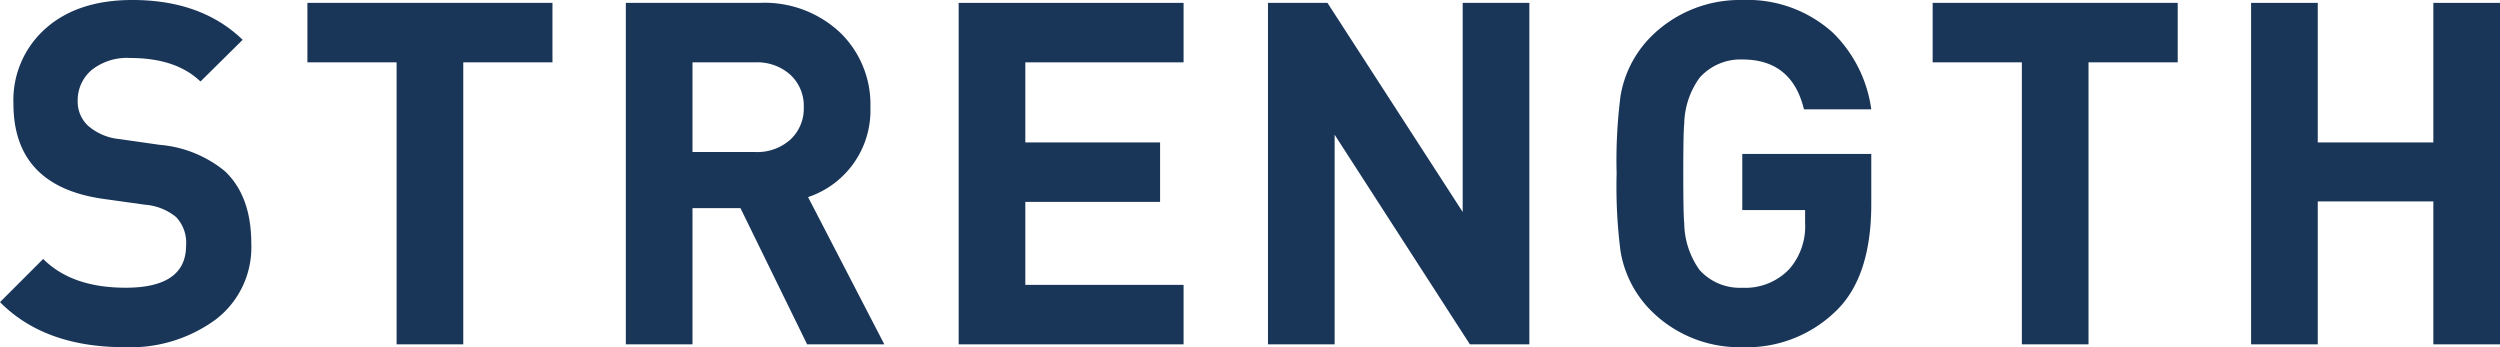 <svg xmlns="http://www.w3.org/2000/svg" width="259.123" height="35.988" viewBox="0 0 259.123 35.988"><defs><style>.cls-1{fill:#193659;}</style></defs><title>ttl_strength</title><g id="レイヤー_2" data-name="レイヤー 2"><g id="レイヤー_1-2" data-name="レイヤー 1"><path class="cls-1" d="M27.041,32.11a9.402,9.402,0,0,1-3.704,7.878,14.963,14.963,0,0,1-9.419,2.858q-8.302,0-12.924-4.673l4.474-4.474q2.982,2.982,8.55,2.982,6.263,0,6.263-4.374a3.85,3.85,0,0,0-1.044-2.958,5.763,5.763,0,0,0-3.181-1.268l-4.275-.597Q2.386,26.195,2.386,17.596A9.904,9.904,0,0,1,5.716,9.816q3.33-2.957,8.997-2.958,7.158,0,11.433,4.126l-4.374,4.324q-2.536-2.435-7.257-2.436a5.875,5.875,0,0,0-4.051,1.268,4.116,4.116,0,0,0-1.417,3.206,3.393,3.393,0,0,0,1.118,2.585,5.779,5.779,0,0,0,3.206,1.342l4.176.597a12.262,12.262,0,0,1,6.76,2.734Q27.04,27.19,27.041,32.11Z" transform="translate(-0.994 -6.859)"/><path class="cls-1" d="M58.256,13.321H49.011v29.228H42.102V13.321H32.856V7.157h25.4Z" transform="translate(-0.994 -6.859)"/><path class="cls-1" d="M92.654,42.549H84.651L77.742,28.432H72.771V42.549h-6.91V7.157H79.73a11.426,11.426,0,0,1,8.45,3.181,10.379,10.379,0,0,1,3.032,7.655,9.464,9.464,0,0,1-6.462,9.295Zm-8.351-24.58a4.367,4.367,0,0,0-1.392-3.362,5.137,5.137,0,0,0-3.628-1.286H72.771v9.295h6.512a5.135,5.135,0,0,0,3.628-1.285A4.365,4.365,0,0,0,84.303,17.968Z" transform="translate(-0.994 -6.859)"/><path class="cls-1" d="M123.671,42.549h-23.313V7.157h23.313v6.164H107.268v8.301h13.968v6.163H107.268v8.6h16.403Z" transform="translate(-0.994 -6.859)"/><path class="cls-1" d="M159.51,42.549h-6.164L139.329,20.827V42.549h-6.91V7.157h6.164L152.601,28.83V7.157H159.51Z" transform="translate(-0.994 -6.859)"/><path class="cls-1" d="M194.951,27.998q0,7.276-3.38,10.813a13.238,13.238,0,0,1-9.991,4.037,12.971,12.971,0,0,1-9.544-3.877,11.341,11.341,0,0,1-3.082-6.114,52.803,52.803,0,0,1-.398-8.003,52.785,52.785,0,0,1,.398-8.003,11.332,11.332,0,0,1,3.087-6.114,13.008,13.008,0,0,1,9.562-3.877,13.158,13.158,0,0,1,9.412,3.43,13.721,13.721,0,0,1,3.935,7.904h-6.977q-1.246-5.169-6.379-5.17a5.674,5.674,0,0,0-4.435,1.889,8.399,8.399,0,0,0-1.595,4.772q-.1.894-.099,5.169t.099,5.17a8.5,8.5,0,0,0,1.591,4.822,5.628,5.628,0,0,0,4.424,1.839,6.282,6.282,0,0,0,4.921-1.988,6.73,6.73,0,0,0,1.591-4.722v-1.342H181.58v-5.816h13.371Z" transform="translate(-0.994 -6.859)"/><path class="cls-1" d="M226.713,13.321h-9.246v29.228h-6.909V13.321H201.313V7.157h25.4Z" transform="translate(-0.994 -6.859)"/><path class="cls-1" d="M260.117,42.549h-6.909V27.736h-11.98V42.549h-6.91V7.157h6.91V21.622h11.98V7.157h6.909Z" transform="translate(-0.994 -6.859)"/></g></g></svg>